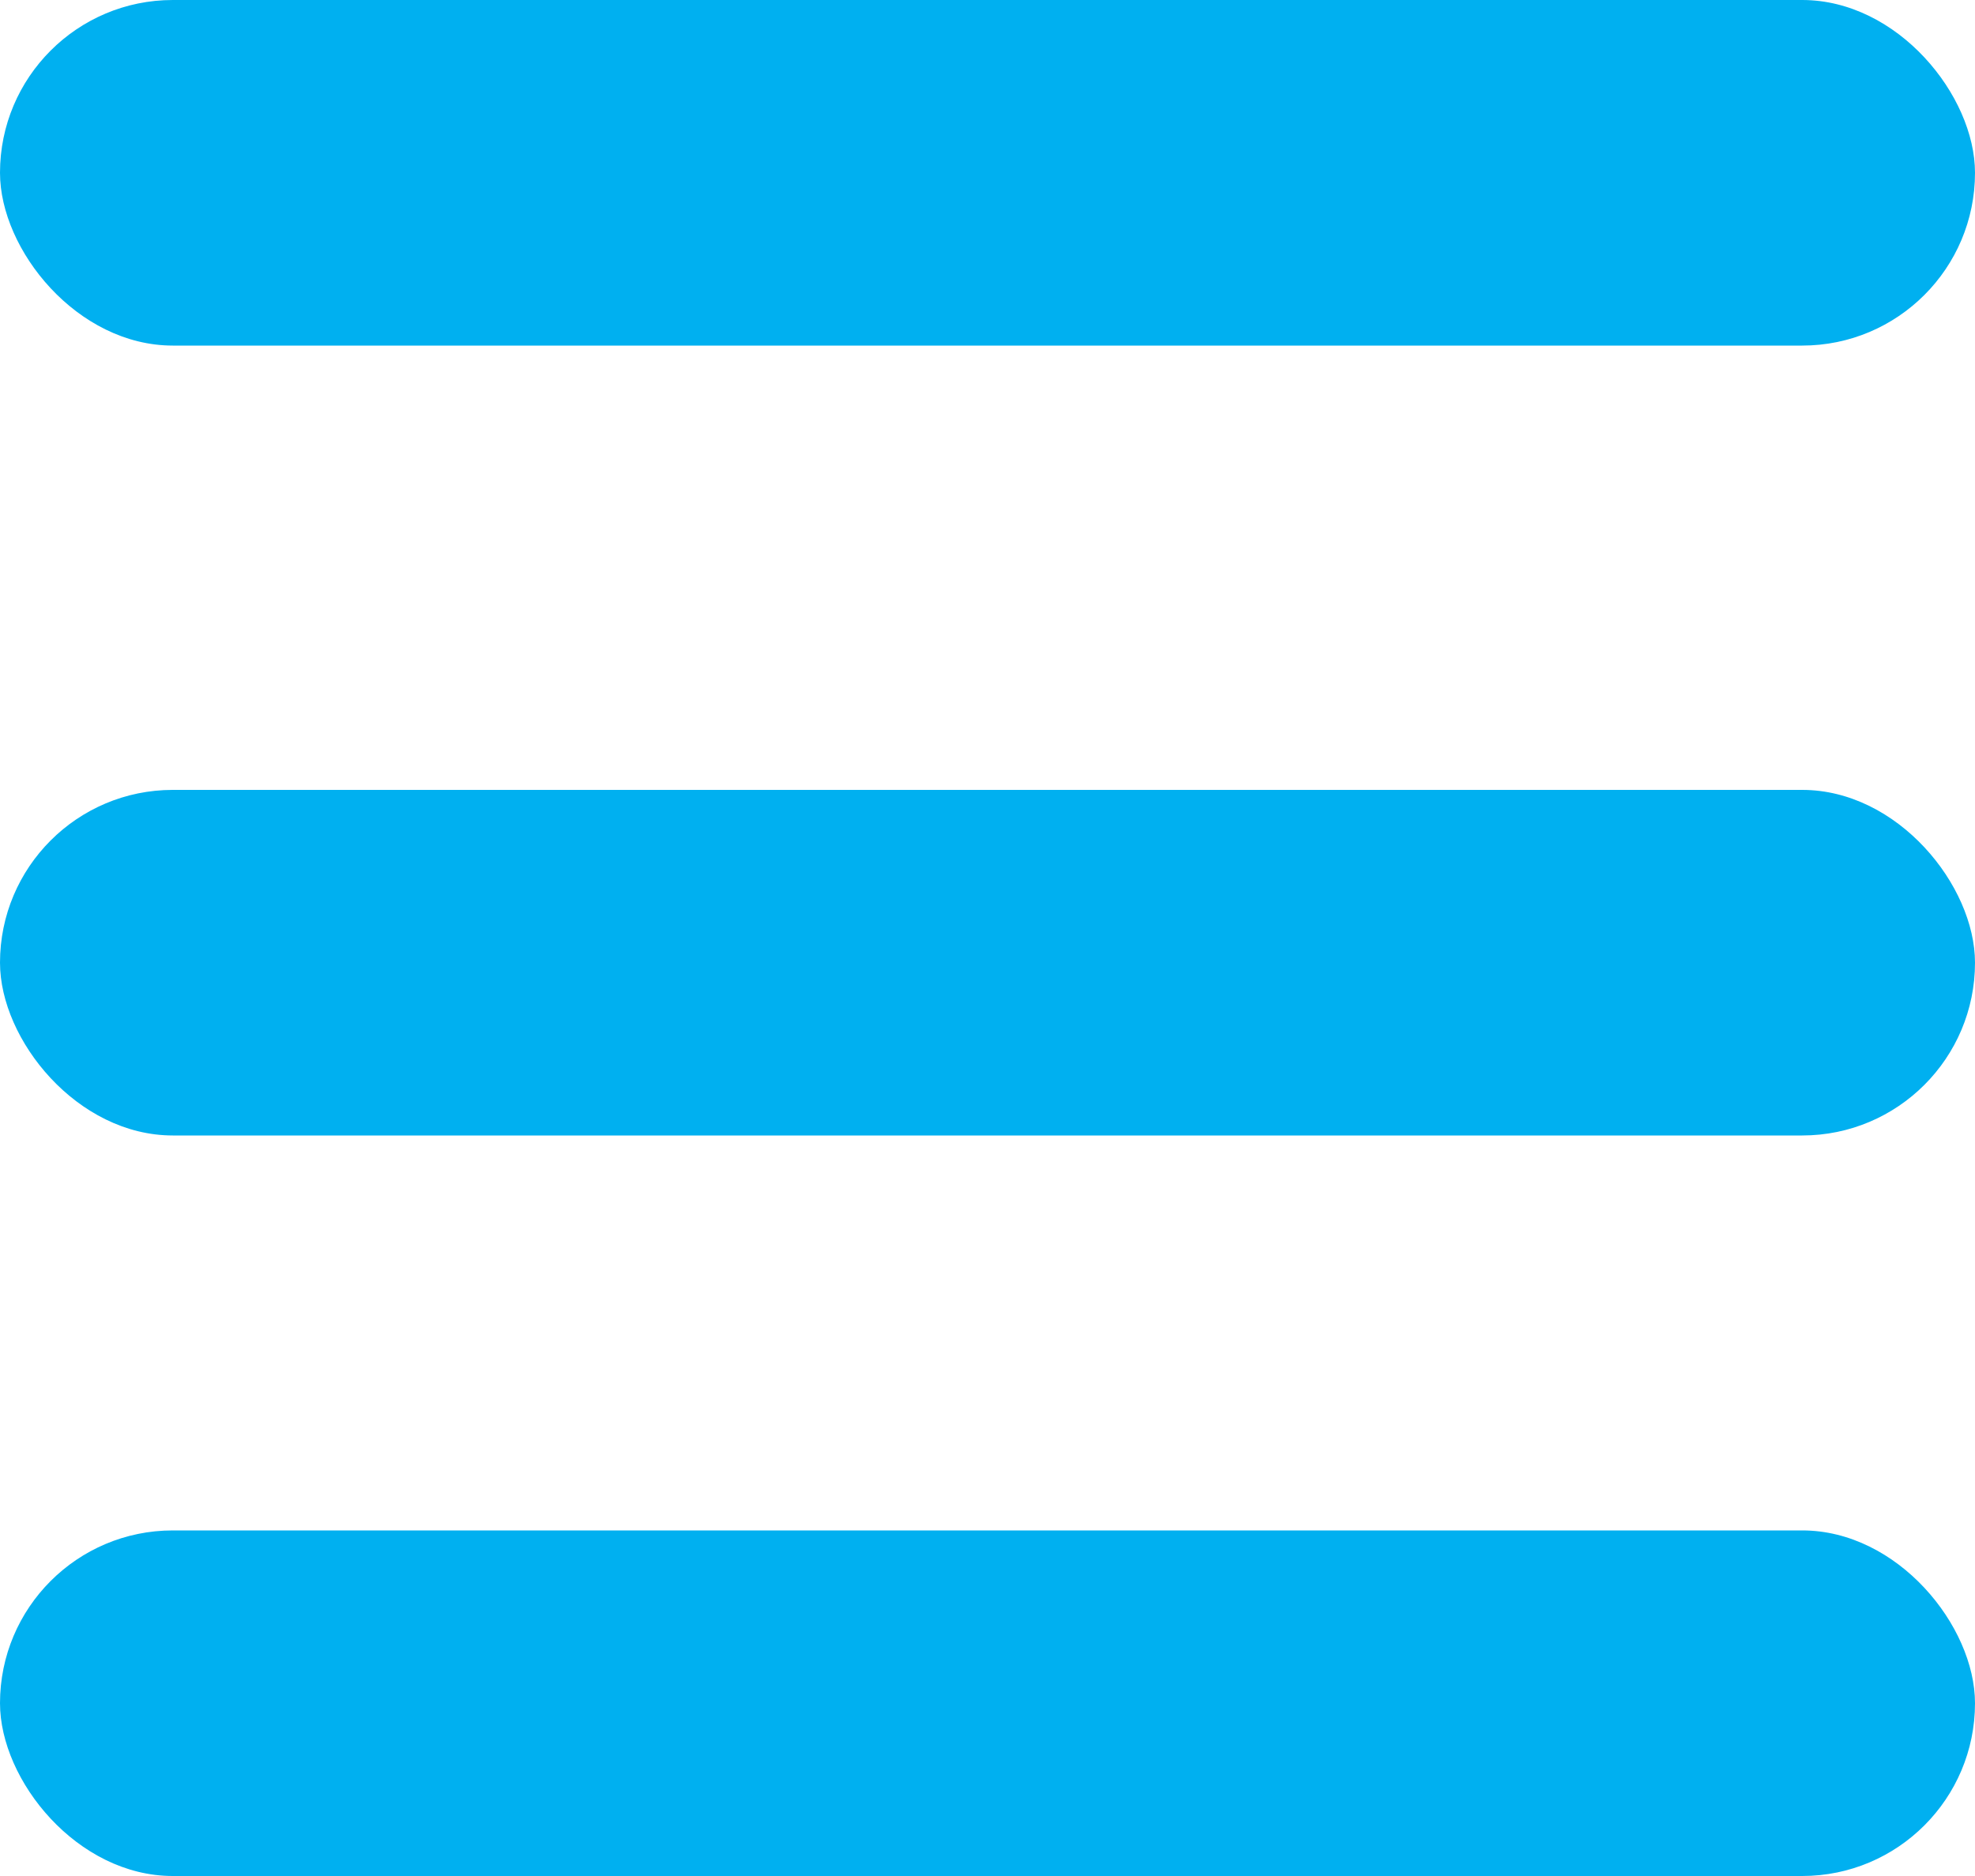 <svg xmlns="http://www.w3.org/2000/svg" width="40" height="38" viewBox="0 0 40 38"><rect width="40" height="7" rx="3.5" fill="#00b0f0"/><g transform="translate(0 16)"><rect width="40" height="7" rx="3.5" fill="#00b0f0"/></g><g transform="translate(0 31)"><rect width="40" height="7" rx="3.5" fill="#00b0f0"/></g></svg>